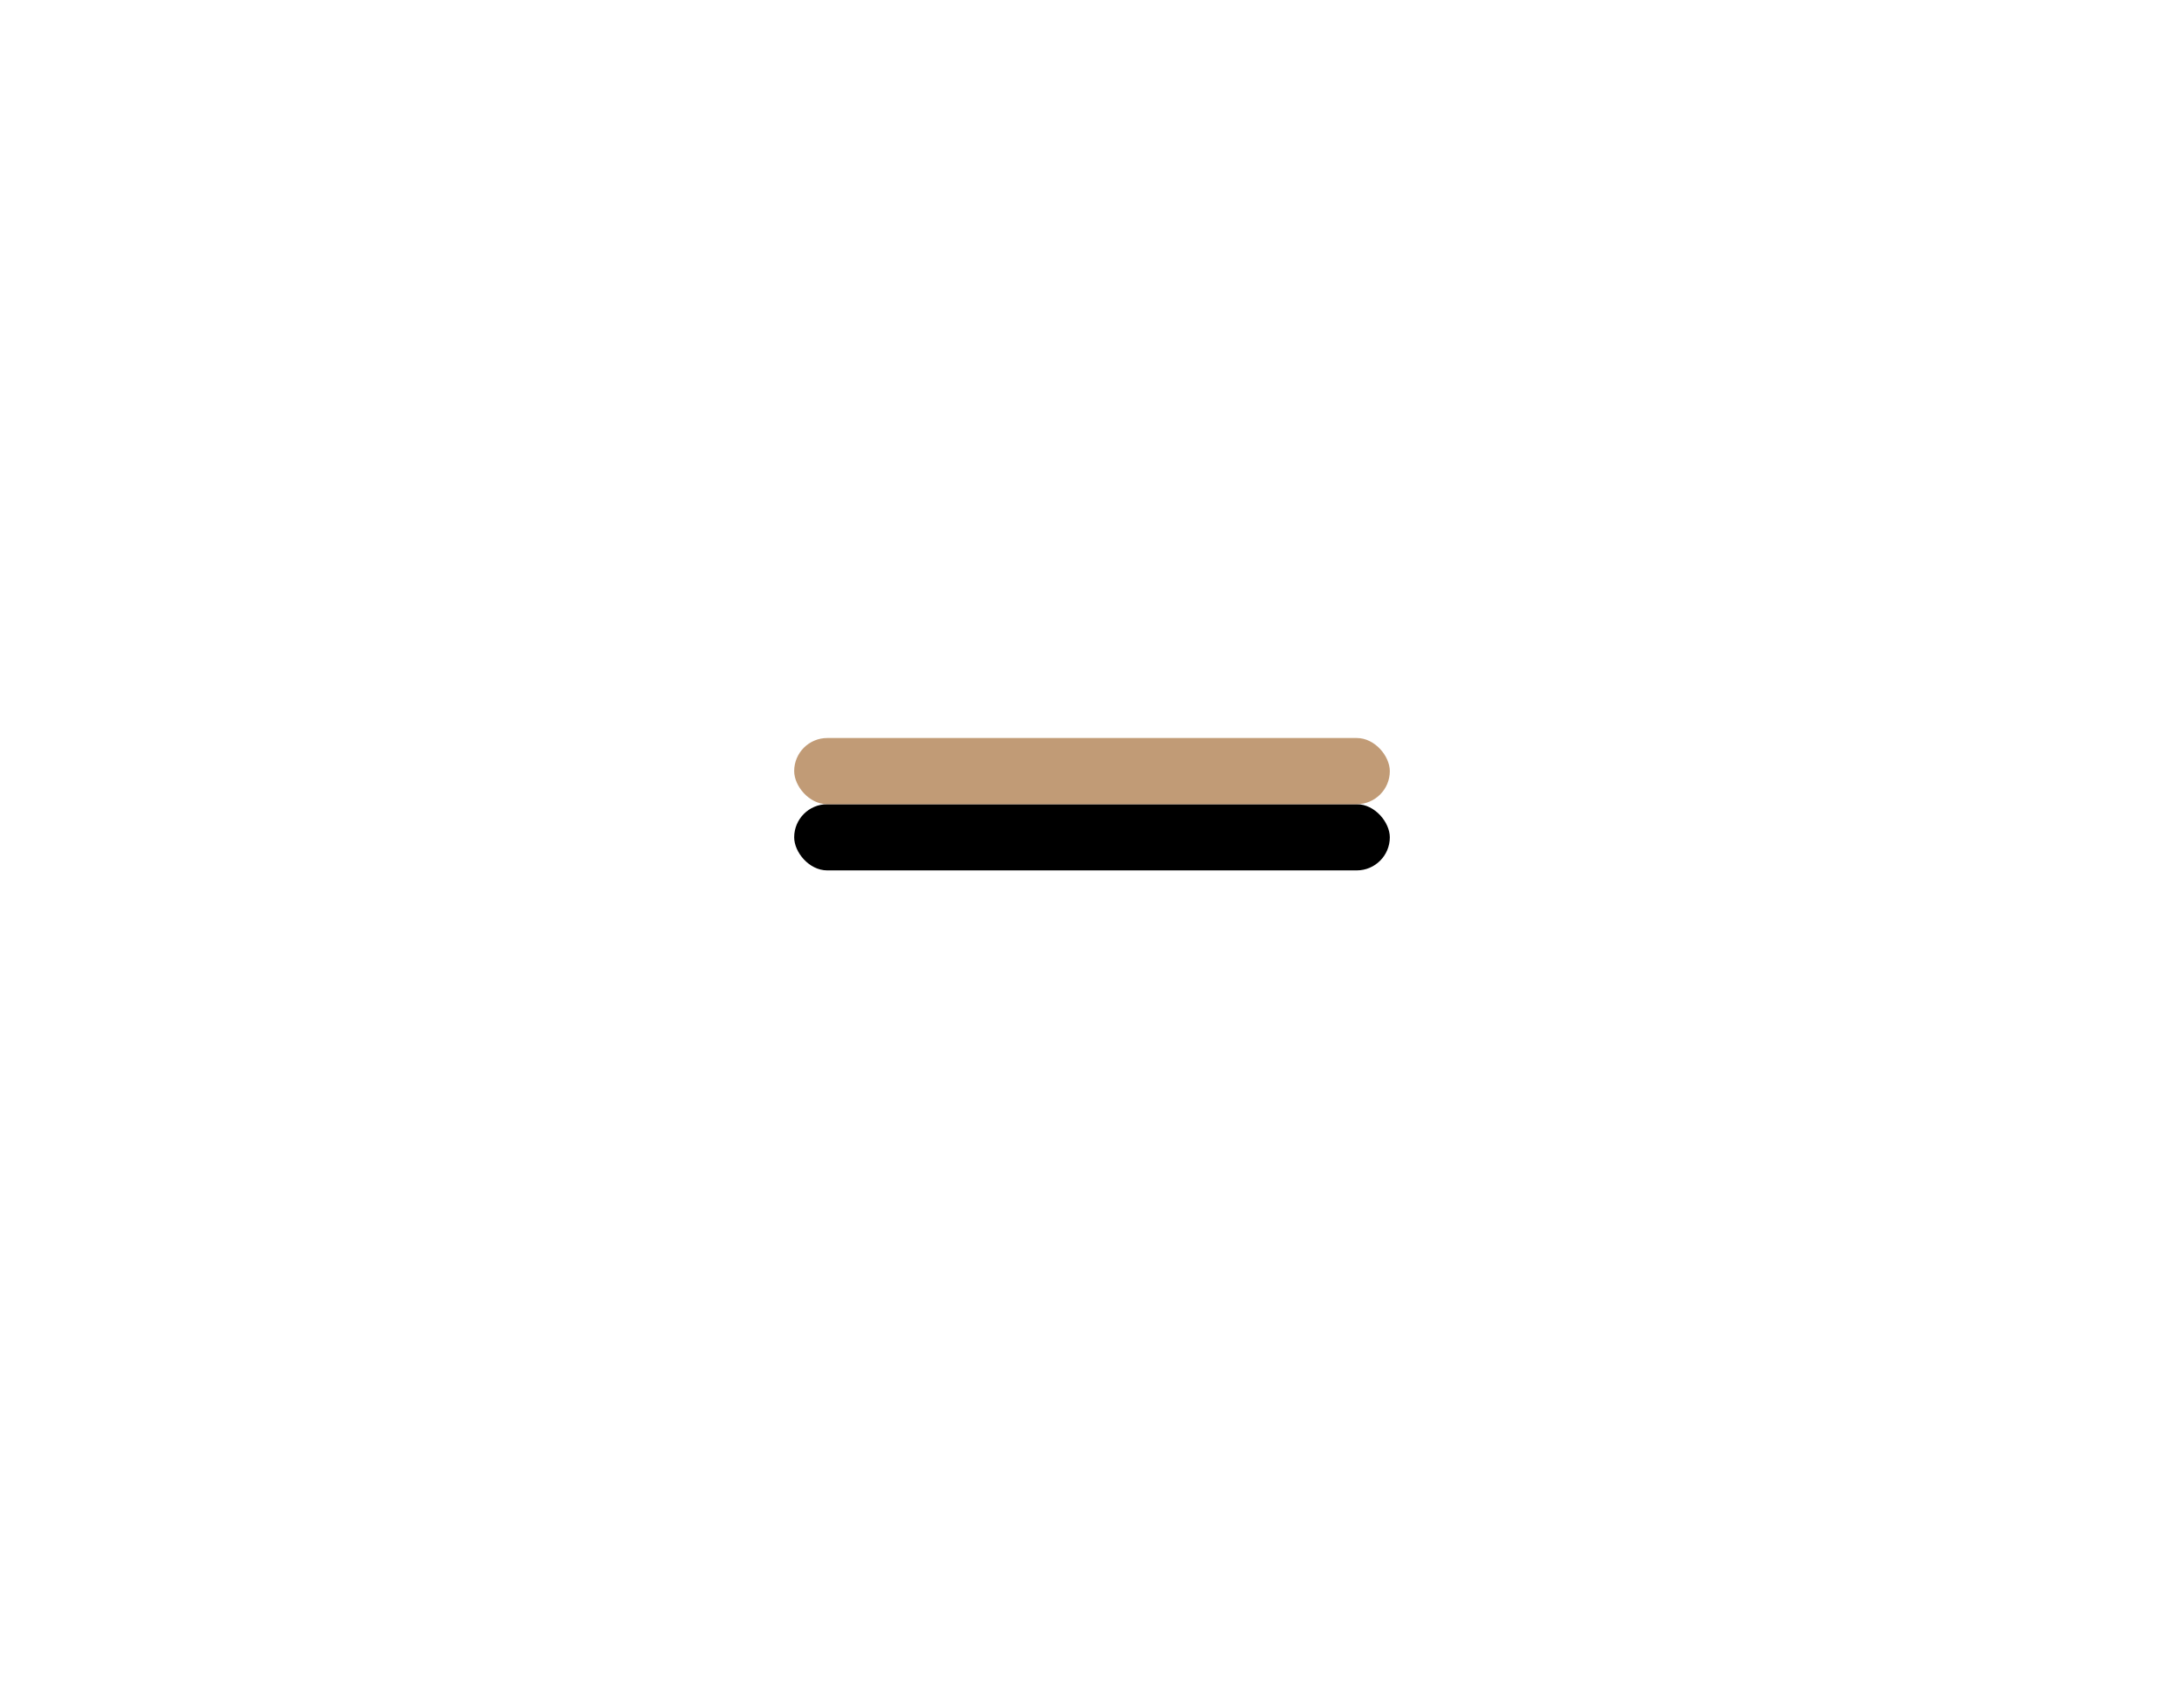 <?xml version="1.0" encoding="UTF-8"?>
<svg width="66px" height="51px" viewBox="0 0 66 51" version="1.1" xmlns="http://www.w3.org/2000/svg" xmlns:xlink="http://www.w3.org/1999/xlink">
    <!-- Generator: Sketch 57.1 (83088) - https://sketch.com -->
    <title>minus_tabs</title>
    <desc>Created with Sketch.</desc>
    <defs>
        <rect id="path-1" x="3" y="11" width="18" height="2" rx="1"></rect>
        <filter x="-205.6%" y="-1750.0%" width="511.1%" height="3800.0%" filterUnits="objectBoundingBox" id="filter-2">
            <feOffset dx="0" dy="2" in="SourceAlpha" result="shadowOffsetOuter1"></feOffset>
            <feGaussianBlur stdDeviation="12" in="shadowOffsetOuter1" result="shadowBlurOuter1"></feGaussianBlur>
            <feColorMatrix values="0 0 0 0 0.145   0 0 0 0 0.149   0 0 0 0 0.369  0 0 0 0.072 0" type="matrix" in="shadowBlurOuter1"></feColorMatrix>
        </filter>
    </defs>
    <g id="Page-1" stroke="none" stroke-width="1" fill="none" fill-rule="evenodd">
        <g id="56_Select_Freight_Forwarder_Modify_Search_Details" transform="translate(-1335, -347)">
            <g id="04_modify_search_details" transform="translate(328, 340)">
                <g id="header">
                    <g id="minus_tabs" transform="translate(1028, 18.3)">
                        <g>
                            <rect id="bounding" x="0" y="0" width="24" height="24"></rect>
                            <g id="minus">
                                <use fill="black" fill-opacity="1" filter="url(#filter-2)" xlink:href="#path-1"></use>
                                <use fill="#c19b76" fill-rule="evenodd" xlink:href="#path-1"></use>
                            </g>
                        </g>
                    </g>
                </g>
            </g>
        </g>
    </g>
</svg>